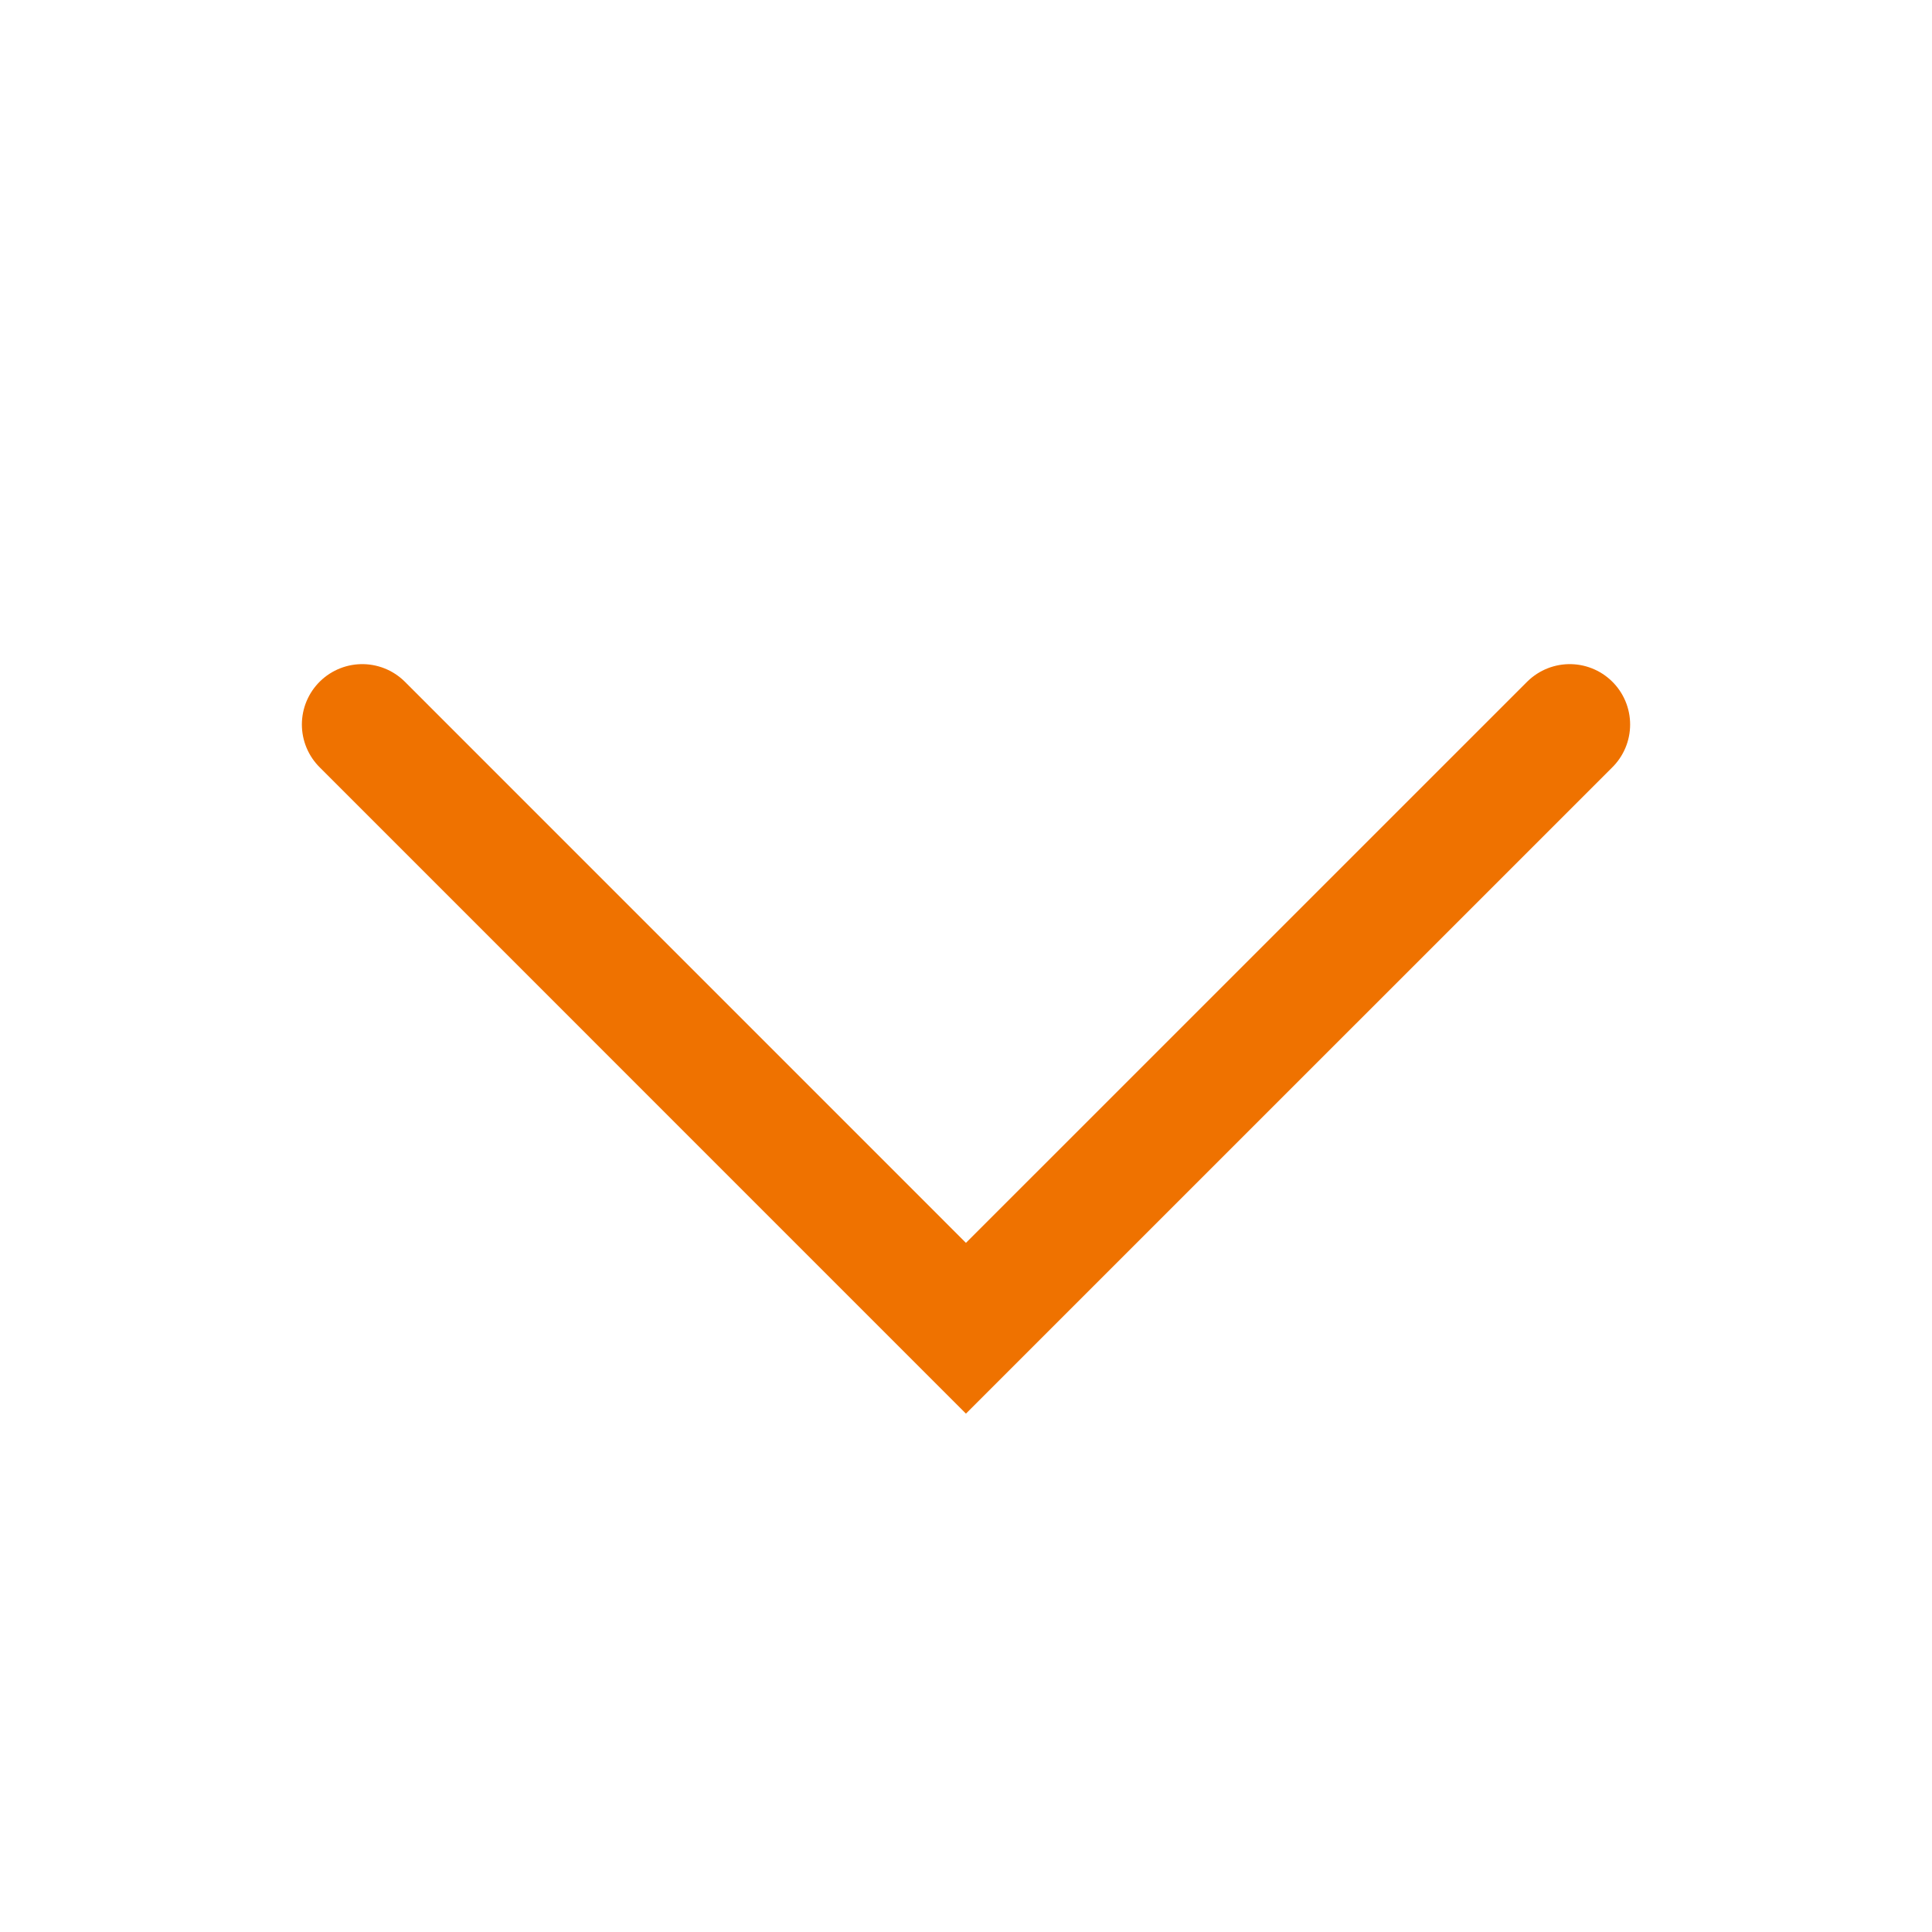 <?xml version="1.0" encoding="UTF-8"?>
<svg width="32px" height="32px" viewBox="0 0 32 32" version="1.1" xmlns="http://www.w3.org/2000/svg" xmlns:xlink="http://www.w3.org/1999/xlink">
    <g id="Icon-Accordion-Open-32" stroke="none" stroke-width="1" fill="none" fill-rule="evenodd" stroke-linecap="round">
        <polyline id="Stroke-1" stroke="#EF7200" stroke-width="2" points="26 12 15.999 22 6 12"></polyline>
    </g>
</svg>